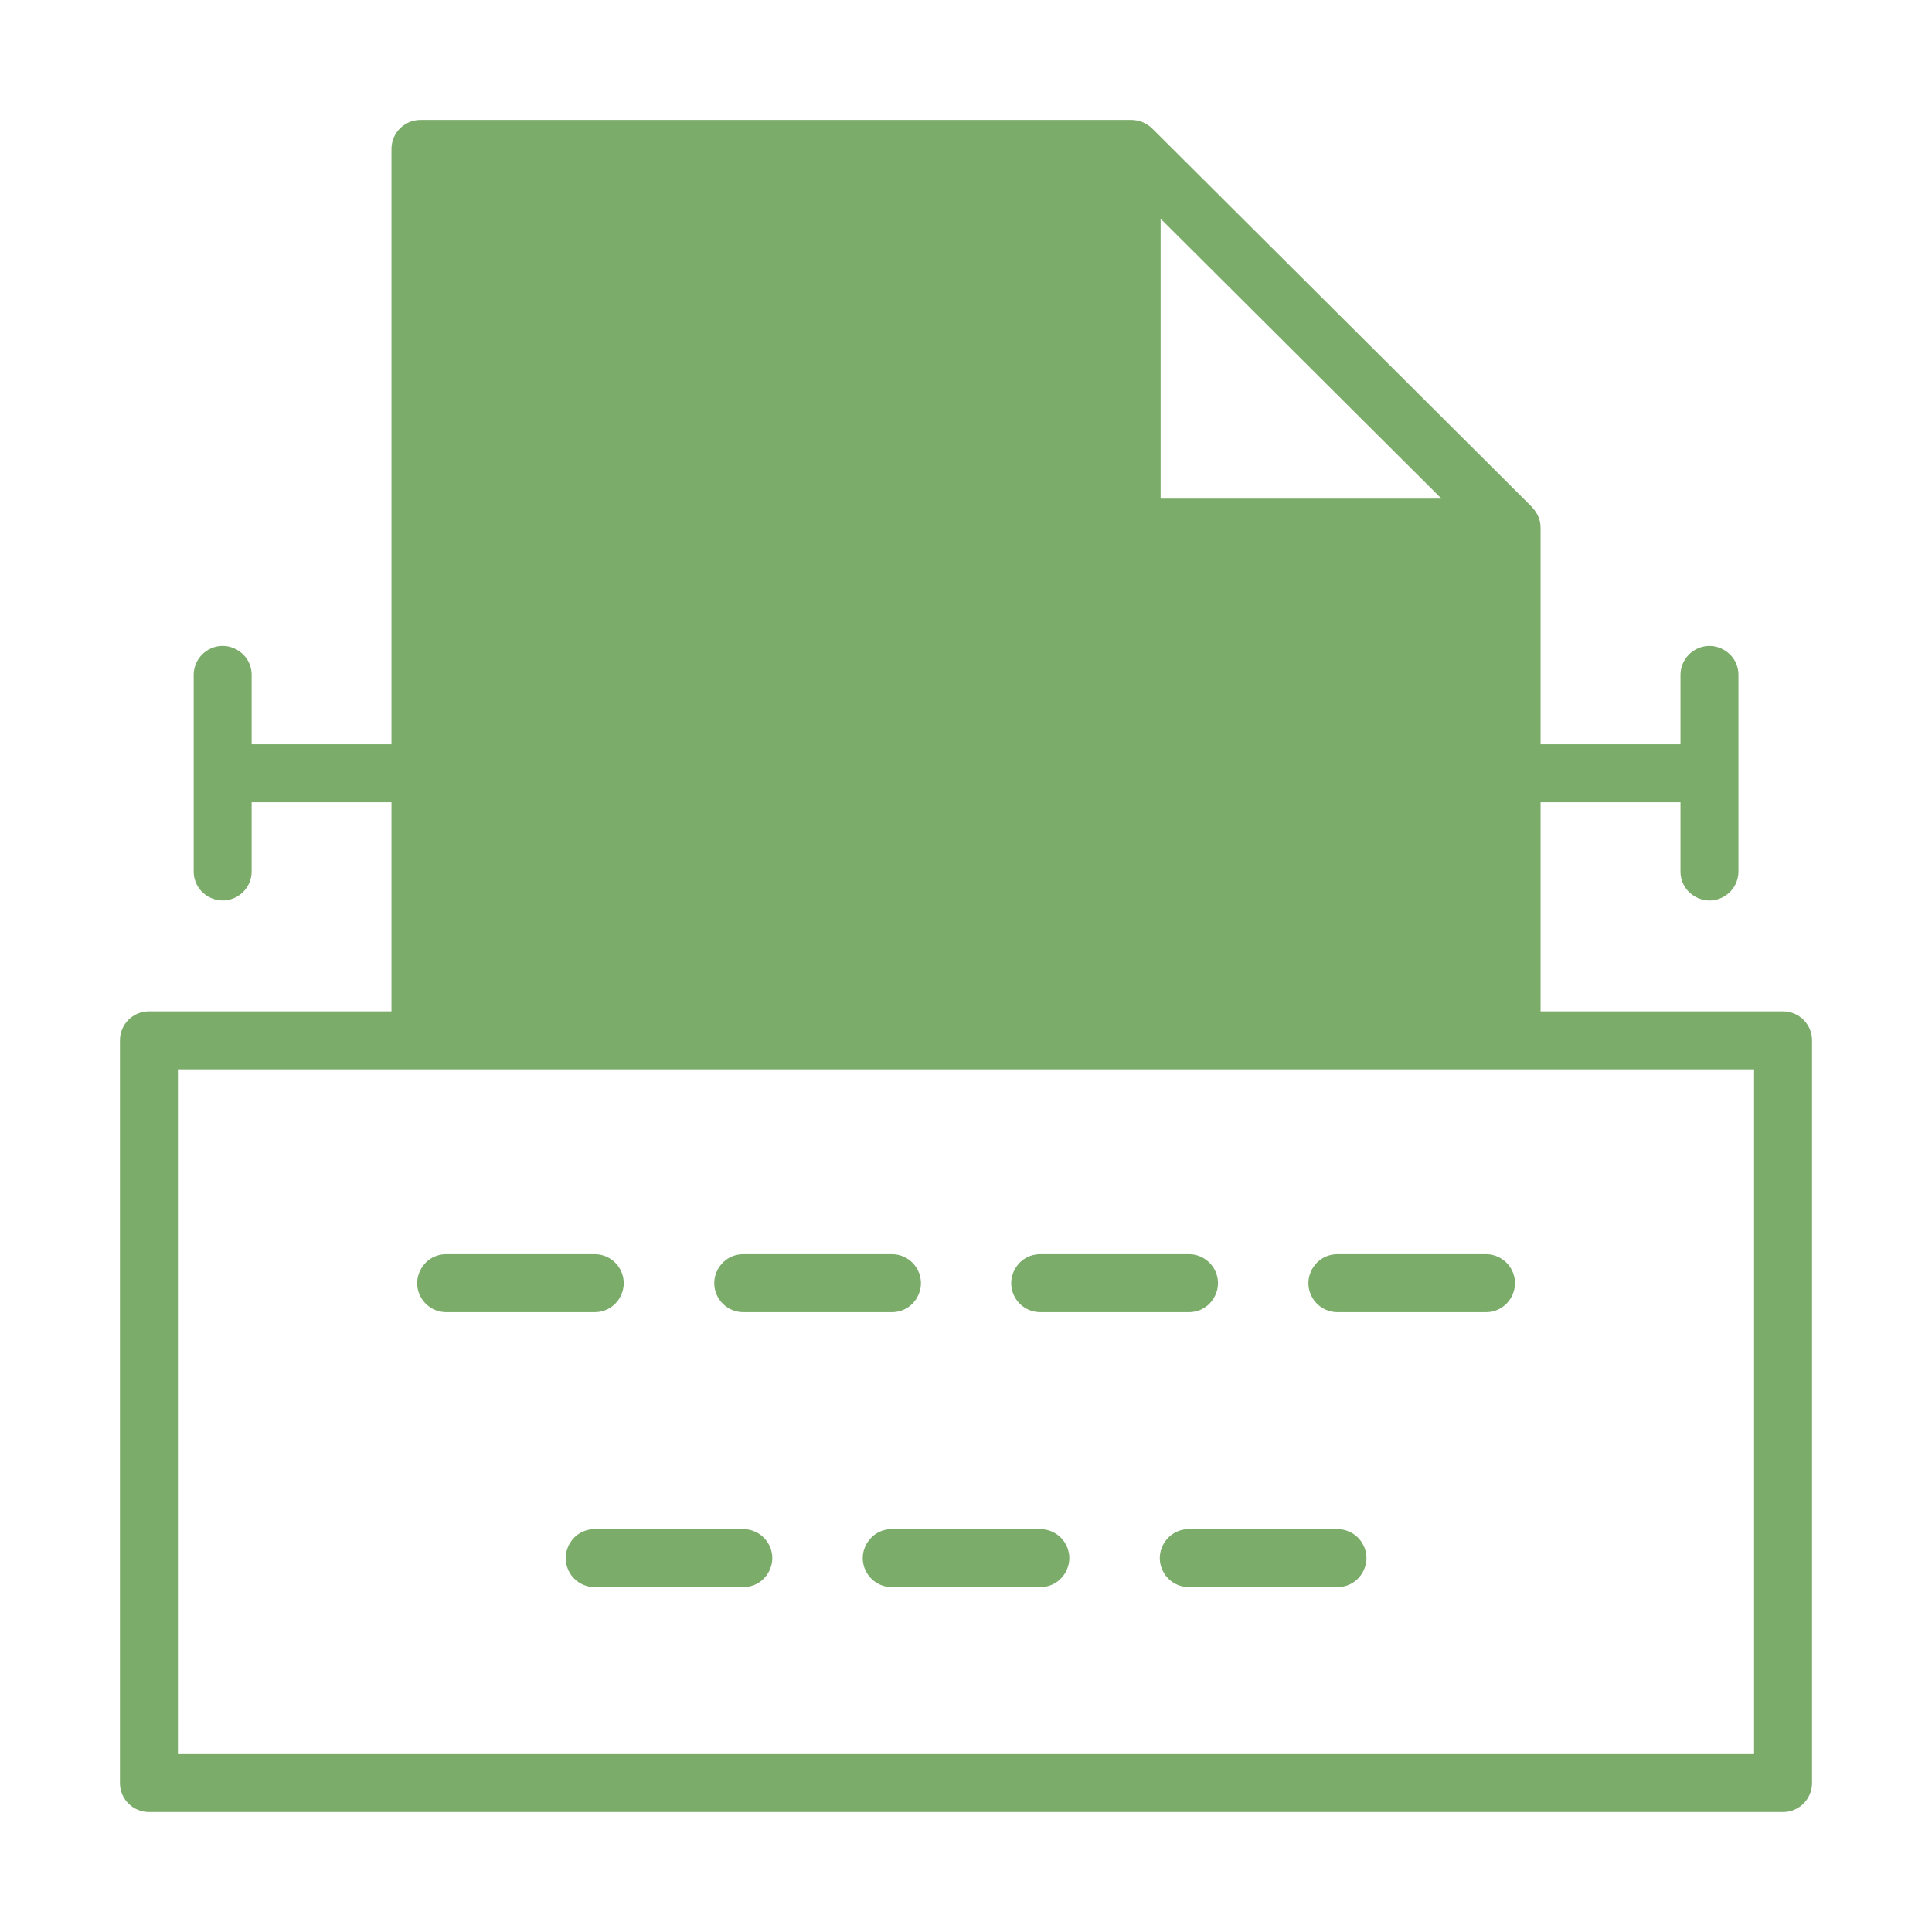 <?xml version="1.0" encoding="UTF-8"?> <svg xmlns="http://www.w3.org/2000/svg" viewBox="0 0 100.00 100.00" data-guides="{&quot;vertical&quot;:[],&quot;horizontal&quot;:[]}"><path fill="#7bac6a" stroke="#7bac6a" fill-opacity="1" stroke-width="0" stroke-opacity="1" alignment-baseline="baseline" baseline-shift="baseline" color="rgb(51, 51, 51)" fill-rule="evenodd" id="tSvg160e940702e" title="Path 55" d="M92.292 52.347C88.108 52.347 83.925 52.347 79.741 52.347C79.741 48.739 79.741 45.131 79.741 41.523C82.155 41.523 84.569 41.523 86.983 41.523C86.983 42.718 86.983 43.912 86.983 45.107C86.983 46.262 88.233 46.983 89.233 46.406C89.697 46.138 89.983 45.643 89.983 45.107C89.983 41.717 89.983 38.326 89.983 34.936C89.983 33.781 88.733 33.06 87.733 33.637C87.269 33.905 86.983 34.4 86.983 34.936C86.983 36.132 86.983 37.327 86.983 38.523C84.569 38.523 82.155 38.523 79.741 38.523C79.741 34.786 79.741 31.05 79.741 27.313C79.741 27.218 79.73 27.125 79.713 27.035C79.711 27.027 79.712 27.019 79.71 27.01C79.675 26.849 79.613 26.695 79.528 26.554C79.471 26.455 79.402 26.363 79.324 26.279C79.314 26.269 79.309 26.256 79.299 26.246C72.745 19.713 66.19 13.18 59.636 6.647C59.635 6.646 59.635 6.646 59.634 6.645C59.634 6.645 59.633 6.644 59.633 6.644C59.632 6.644 59.632 6.643 59.631 6.643C59.536 6.551 59.429 6.473 59.314 6.409C59.287 6.394 59.261 6.38 59.234 6.365C59.118 6.306 58.996 6.263 58.869 6.236C58.859 6.234 58.848 6.235 58.838 6.233C58.751 6.216 58.663 6.207 58.574 6.206C46.304 6.206 34.033 6.206 21.763 6.206C20.935 6.206 20.263 6.878 20.263 7.706C20.263 17.978 20.263 28.25 20.263 38.522C17.85 38.522 15.438 38.522 13.025 38.522C13.025 37.326 13.025 36.131 13.025 34.935C13.025 33.78 11.775 33.059 10.775 33.636C10.311 33.904 10.025 34.399 10.025 34.935C10.025 38.325 10.025 41.716 10.025 45.106C10.025 46.261 11.275 46.982 12.275 46.405C12.739 46.137 13.025 45.642 13.025 45.106C13.025 43.911 13.025 42.717 13.025 41.522C15.438 41.522 17.85 41.522 20.263 41.522C20.263 45.13 20.263 48.738 20.263 52.346C16.078 52.346 11.893 52.346 7.708 52.346C6.88 52.346 6.208 53.018 6.208 53.846C6.208 66.662 6.208 79.477 6.208 92.293C6.208 93.121 6.88 93.793 7.708 93.793C35.903 93.793 64.097 93.793 92.292 93.793C93.12 93.793 93.792 93.121 93.792 92.293C93.792 79.478 93.792 66.662 93.792 53.847C93.792 53.019 93.12 52.347 92.292 52.347ZM60.074 11.32C64.92 16.15 69.765 20.979 74.611 25.809C69.765 25.809 64.92 25.809 60.074 25.809C60.074 20.979 60.074 16.15 60.074 11.32ZM23.263 9.207C34.533 9.207 45.804 9.207 57.074 9.207C57.074 15.241 57.074 21.275 57.074 27.309C57.074 28.137 57.746 28.809 58.574 28.809C64.63 28.809 70.685 28.809 76.741 28.809C76.741 36.655 76.741 44.501 76.741 52.347C58.915 52.347 41.089 52.347 23.263 52.347C23.263 37.967 23.263 23.587 23.263 9.207ZM90.792 90.794C63.597 90.794 36.403 90.794 9.208 90.794C9.208 78.978 9.208 67.163 9.208 55.347C36.403 55.347 63.597 55.347 90.792 55.347C90.792 67.163 90.792 78.978 90.792 90.794Z"></path><path fill="#7bac6a" stroke="#7bac6a" fill-opacity="1" stroke-width="0" stroke-opacity="1" alignment-baseline="baseline" baseline-shift="baseline" color="rgb(51, 51, 51)" fill-rule="evenodd" id="tSvgcd0c622314" title="Path 56" d="M69.226 67.917C71.789 67.917 74.351 67.917 76.914 67.917C78.069 67.917 78.79 66.667 78.213 65.667C77.945 65.203 77.45 64.917 76.914 64.917C74.351 64.917 71.789 64.917 69.226 64.917C68.071 64.917 67.35 66.167 67.927 67.167C68.195 67.631 68.69 67.917 69.226 67.917ZM23.096 67.917C25.658 67.917 28.22 67.917 30.782 67.917C31.937 67.917 32.658 66.667 32.081 65.667C31.813 65.203 31.318 64.917 30.782 64.917C28.22 64.917 25.658 64.917 23.096 64.917C21.941 64.917 21.22 66.167 21.797 67.167C22.065 67.631 22.56 67.917 23.096 67.917ZM38.472 67.917C41.037 67.917 43.601 67.917 46.166 67.917C47.321 67.917 48.042 66.667 47.465 65.667C47.197 65.203 46.702 64.917 46.166 64.917C43.601 64.917 41.037 64.917 38.472 64.917C37.317 64.917 36.596 66.167 37.173 67.167C37.441 67.631 37.936 67.917 38.472 67.917ZM53.842 67.917C56.408 67.917 58.975 67.917 61.541 67.917C62.696 67.917 63.417 66.667 62.84 65.667C62.572 65.203 62.077 64.917 61.541 64.917C58.975 64.917 56.408 64.917 53.842 64.917C52.687 64.917 51.966 66.167 52.543 67.167C52.811 67.631 53.306 67.917 53.842 67.917ZM38.472 79.148C35.909 79.148 33.345 79.148 30.782 79.148C29.627 79.148 28.906 80.398 29.483 81.398C29.751 81.862 30.246 82.148 30.782 82.148C33.345 82.148 35.909 82.148 38.472 82.148C39.627 82.148 40.348 80.898 39.771 79.898C39.503 79.434 39.008 79.148 38.472 79.148ZM53.846 79.148C51.283 79.148 48.721 79.148 46.158 79.148C45.003 79.148 44.282 80.398 44.859 81.398C45.127 81.862 45.622 82.148 46.158 82.148C48.721 82.148 51.283 82.148 53.846 82.148C55.001 82.148 55.722 80.898 55.145 79.898C54.877 79.434 54.382 79.148 53.846 79.148ZM69.226 79.148C66.662 79.148 64.098 79.148 61.534 79.148C60.379 79.148 59.658 80.398 60.235 81.398C60.503 81.862 60.998 82.148 61.534 82.148C64.098 82.148 66.662 82.148 69.226 82.148C70.381 82.148 71.102 80.898 70.525 79.898C70.257 79.434 69.762 79.148 69.226 79.148Z"></path><path fill="#7bac6a" stroke="#7bac6a" fill-opacity="1" stroke-width="1" stroke-opacity="1" alignment-baseline="baseline" baseline-shift="baseline" color="rgb(51, 51, 51)" stroke-linecap="round" stroke-linejoin="round" id="tSvg124ee1b49df" title="Path 57" d="M36 23C36 23 36 23 36 22.93C35.93 33.453 36 22.93 35.93 33.453C36.203 34.703 35.93 33.453 36.203 34.703C37 37 36.203 34.703 37 37C37.07 37.57 37 37 37.07 37.57C37 42.07 37.07 37.57 37 42.07C37.07 40.25 37 42.07 37.07 40.25C37 40 37.07 40.25 37 40C36.203 39.25 37 40 36.203 39.25C35.93 38.773 36.203 39.25 35.93 38.773C36 36 35.93 38.773 36 36C36.797 34.5 36 36 36.797 34.5C37.07 33.477 36.797 34.5 37.07 33.477C37 27.93 37.07 33.477 37 27.93C36.938 29.062 37 27.93 36.938 29.062C38.07 28.977 36.938 29.062 38.07 28.977C38 29 38.07 28.977 38 29C37.93 36.5 38 29 37.93 36.5C38.203 37.5 37.93 36.5 38.203 37.5C39 39 38.203 37.5 39 39C39 41 39 39 39 41C39.203 41.32 39 41 39.203 41.32C40 42 39.203 41.32 40 42C40.07 42.273 40 42 40.07 42.273C40 43.07 40.07 42.273 40 43.07C40.07 42.344 40 43.07 40.07 42.344C40 42 40.07 42.344 40 42C39.203 40.664 40 42 39.203 40.664C39 40 39.203 40.664 39 40C38.93 39.234 39 40 38.93 39.234C39 7.859 38.93 39.234 39 7.859C39.07 8 39 7.859 39.07 8C38.5 7.875 39.07 8 38.5 7.875C38.084 7.904 38.5 7.875 38.084 7.904C37.93 8.336 38.084 7.904 37.93 8.336C38 10 37.93 8.336 38 10C37.93 31.188 38 10 37.93 31.188C38.084 33.775 37.93 31.188 38.084 33.775C38.797 36.891 38.084 33.775 38.797 36.891C39.07 39.094 38.797 36.891 39.07 39.094C39 47 39.07 39.094 39 47C38.93 47.023 39 47 38.93 47.023C40 47 38.93 47.023 40 47C39.867 47.023 40 47 39.867 47.023C39.227 47.07 39.867 47.023 39.227 47.07C39 47 39.227 47.07 39 47C38.93 46.844 39 47 38.93 46.844C39 46 38.93 46.844 39 46C38.93 44.594 39 46 38.93 44.594C39 44 38.93 44.594 39 44C39.797 41.914 39 44 39.797 41.914C40 41 39.797 41.914 40 41C40 36 40 41 40 36C41 31 40 36 41 31C41 27 41 31 41 27C41.203 26.359 41 27 41.203 26.359C42 25 41.203 26.359 42 25C42.07 24.453 42 25 42.07 24.453C42 22 42.07 24.453 42 22C42.07 28.953 42 22 42.07 28.953C42 30 42.07 28.953 42 30C41.203 33.07 42 30 41.203 33.07C40.93 34.82 41.203 33.07 40.93 34.82C41 42.07 40.93 34.82 41 42.07C41 42 41 42.07 41 42C41.07 42.07 41 42 41.07 42.07C40.273 41.414 41.07 42.07 40.273 41.414C40 41 40.273 41.414 40 41C39.438 39.75 40 41 39.438 39.75C39 38 39.438 39.75 39 38C39.047 34.297 39 38 39.047 34.297C38.82 31.727 39.047 34.297 38.82 31.727C37 24 38.82 31.727 37 24C36.93 23.133 37 24 36.93 23.133C37 17.93 36.93 23.133 37 17.93C37.07 18 37 17.93 37.07 18C36.203 17.93 37.07 18 36.203 17.93C36 18 36.203 17.93 36 18C35.93 18.18 36 18 35.93 18.18C36 36.125 35.93 18.18 36 36.125C35.952 19.613 36 36.125 35.952 19.613C36.203 18.039 35.952 19.613 36.203 18.039C37 16 36.203 18.039 37 16C37.07 15.203 37 16 37.07 15.203C37 10.93 37.07 15.203 37 10.93C37 34.07 37 10.93 37 34.07C37.07 34 37 34.07 37.07 34C35.938 34.062 37.07 34 35.938 34.062C36.062 33.625 35.938 34.062 36.062 33.625C36 33 36.062 33.625 36 33C35 31 36 33 35 31C34.18 28.117 35 31 34.18 28.117C34 27 34.18 28.117 34 27C33.953 25.82 34 27 33.953 25.82C34 22 33.953 25.82 34 22C33.084 17.529 34 22 33.084 17.529C32.93 16.086 33.084 17.529 32.93 16.086C33.07 12.406 32.93 16.086 33.07 12.406C33 12 33.07 12.406 33 12C32.797 11.656 33 12 32.797 11.656C31.93 10.93 32.797 11.656 31.93 10.93C32 11 31.93 10.93 32 11C32 10.93 32 11 32 10.93C31.93 17.203 32 10.93 31.93 17.203C32 18 31.93 17.203 32 18C33 21 32 18 33 21C33 24 33 21 33 24C34 28 33 24 34 28C34.07 28.844 34 28 34.07 28.844C33.938 32.125 34.07 28.844 33.938 32.125C34 33 33.938 32.125 34 33C34.203 33.32 34 33 34.203 33.32C35 34 34.203 33.32 35 34C35.07 34.273 35 34 35.07 34.273C35 35.07 35.07 34.273 35 35.07C34.93 32.664 35 35.07 34.93 32.664C35.375 30.25 34.93 32.664 35.375 30.25C36 28 35.375 30.25 36 28C38 22 36 28 38 22C38.882 16.606 38 22 38.882 16.606C39.25 15.016 38.882 16.606 39.25 15.016C40 13 39.25 15.016 40 13C41 11 40 13 41 11C41.07 10.656 41 11 41.07 10.656C41 10 41 10 41 10"></path><path fill="#7bac6a" stroke="#7bac6a" fill-opacity="1" stroke-width="1" stroke-opacity="1" alignment-baseline="baseline" baseline-shift="baseline" color="rgb(51, 51, 51)" id="tSvgc9b0f41a06" title="Rectangle 1" d="M22 7C33.667 7 45.333 7 57 7C57 17.667 57 28.333 57 39C45.333 39 33.667 39 22 39C22 28.333 22 17.667 22 7" style="transform-origin: -5910.5px -4927px;"></path><path fill="#7bac6a" stroke="#7bac6a" fill-opacity="1" stroke-width="1" stroke-opacity="1" alignment-baseline="baseline" baseline-shift="baseline" color="rgb(51, 51, 51)" id="tSvg167ca3aa6ea" title="Rectangle 2" d="M23 27C34.667 27 46.333 27 58 27C58 35.667 58 44.333 58 53C46.333 53 34.667 53 23 53C23 44.333 23 35.667 23 27" style="transform-origin: -5909.5px -4910px;"></path><path fill="#7bac6a" stroke="#7bac6a" fill-opacity="1" stroke-width="1" stroke-opacity="1" alignment-baseline="baseline" baseline-shift="baseline" color="rgb(51, 51, 51)" id="tSvg18271a7f148" title="Rectangle 3" d="M55 28C62.333 28 69.667 28 77 28C77 36 77 44 77 52C69.667 52 62.333 52 55 52C55 44 55 36 55 28" style="transform-origin: -5884px -4910px;"></path><defs></defs></svg> 